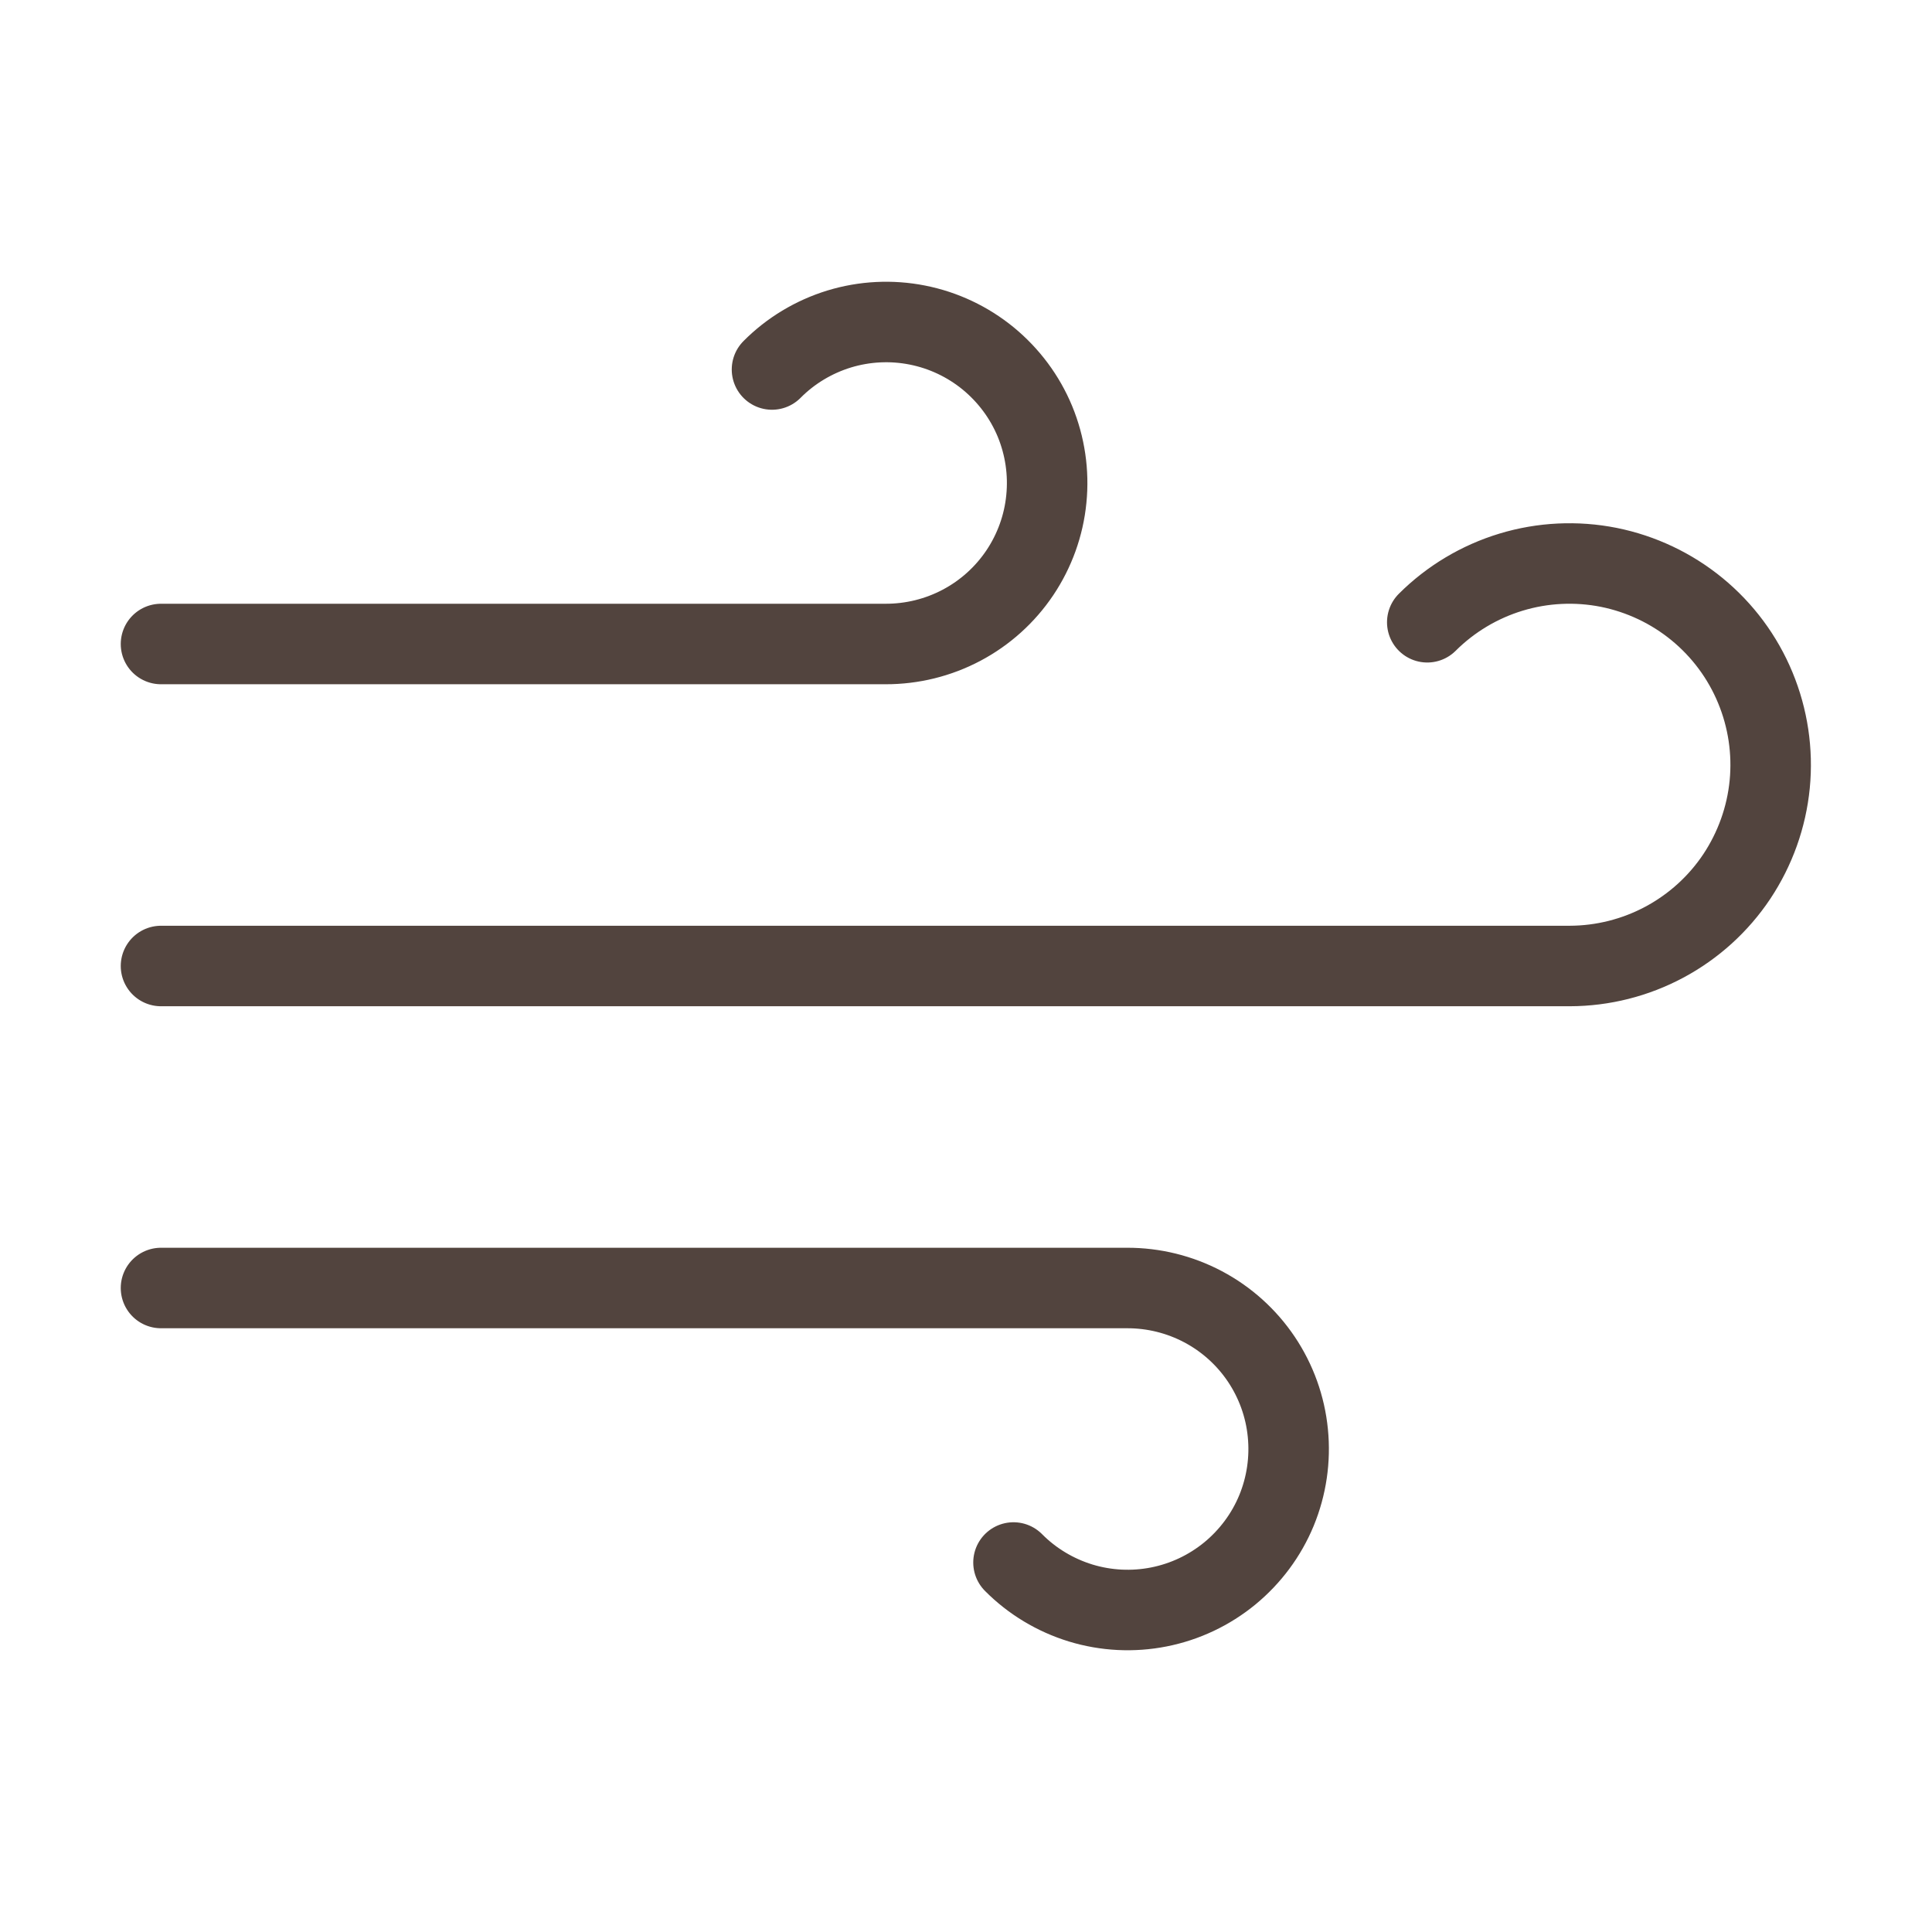 <?xml version="1.0" encoding="UTF-8"?> <svg xmlns="http://www.w3.org/2000/svg" width="24" height="24" viewBox="0 0 24 24" fill="none"><path d="M9.59 4.59C9.822 4.356 10.109 4.184 10.424 4.087C10.739 3.991 11.073 3.974 11.396 4.038C11.72 4.102 12.022 4.245 12.277 4.454C12.531 4.663 12.731 4.931 12.857 5.236C12.982 5.54 13.031 5.871 12.998 6.199C12.966 6.527 12.852 6.842 12.669 7.115C12.485 7.389 12.236 7.613 11.945 7.767C11.654 7.921 11.329 8.001 11 8H2M12.59 19.41C12.822 19.644 13.109 19.816 13.424 19.913C13.739 20.009 14.073 20.026 14.396 19.962C14.72 19.898 15.022 19.755 15.277 19.546C15.531 19.337 15.731 19.069 15.857 18.764C15.982 18.46 16.031 18.129 15.998 17.801C15.966 17.473 15.852 17.158 15.669 16.885C15.485 16.611 15.236 16.387 14.945 16.233C14.654 16.079 14.329 15.999 14 16H2M17.73 7.73C18.021 7.44 18.379 7.226 18.772 7.107C19.165 6.988 19.582 6.968 19.985 7.048C20.387 7.129 20.764 7.307 21.082 7.568C21.399 7.828 21.648 8.163 21.805 8.543C21.962 8.922 22.024 9.335 21.984 9.743C21.944 10.152 21.803 10.545 21.576 10.887C21.348 11.229 21.039 11.509 20.677 11.703C20.315 11.897 19.911 11.999 19.5 12H2" stroke="#52443E" stroke-linecap="round" stroke-linejoin="round"></path></svg> 
